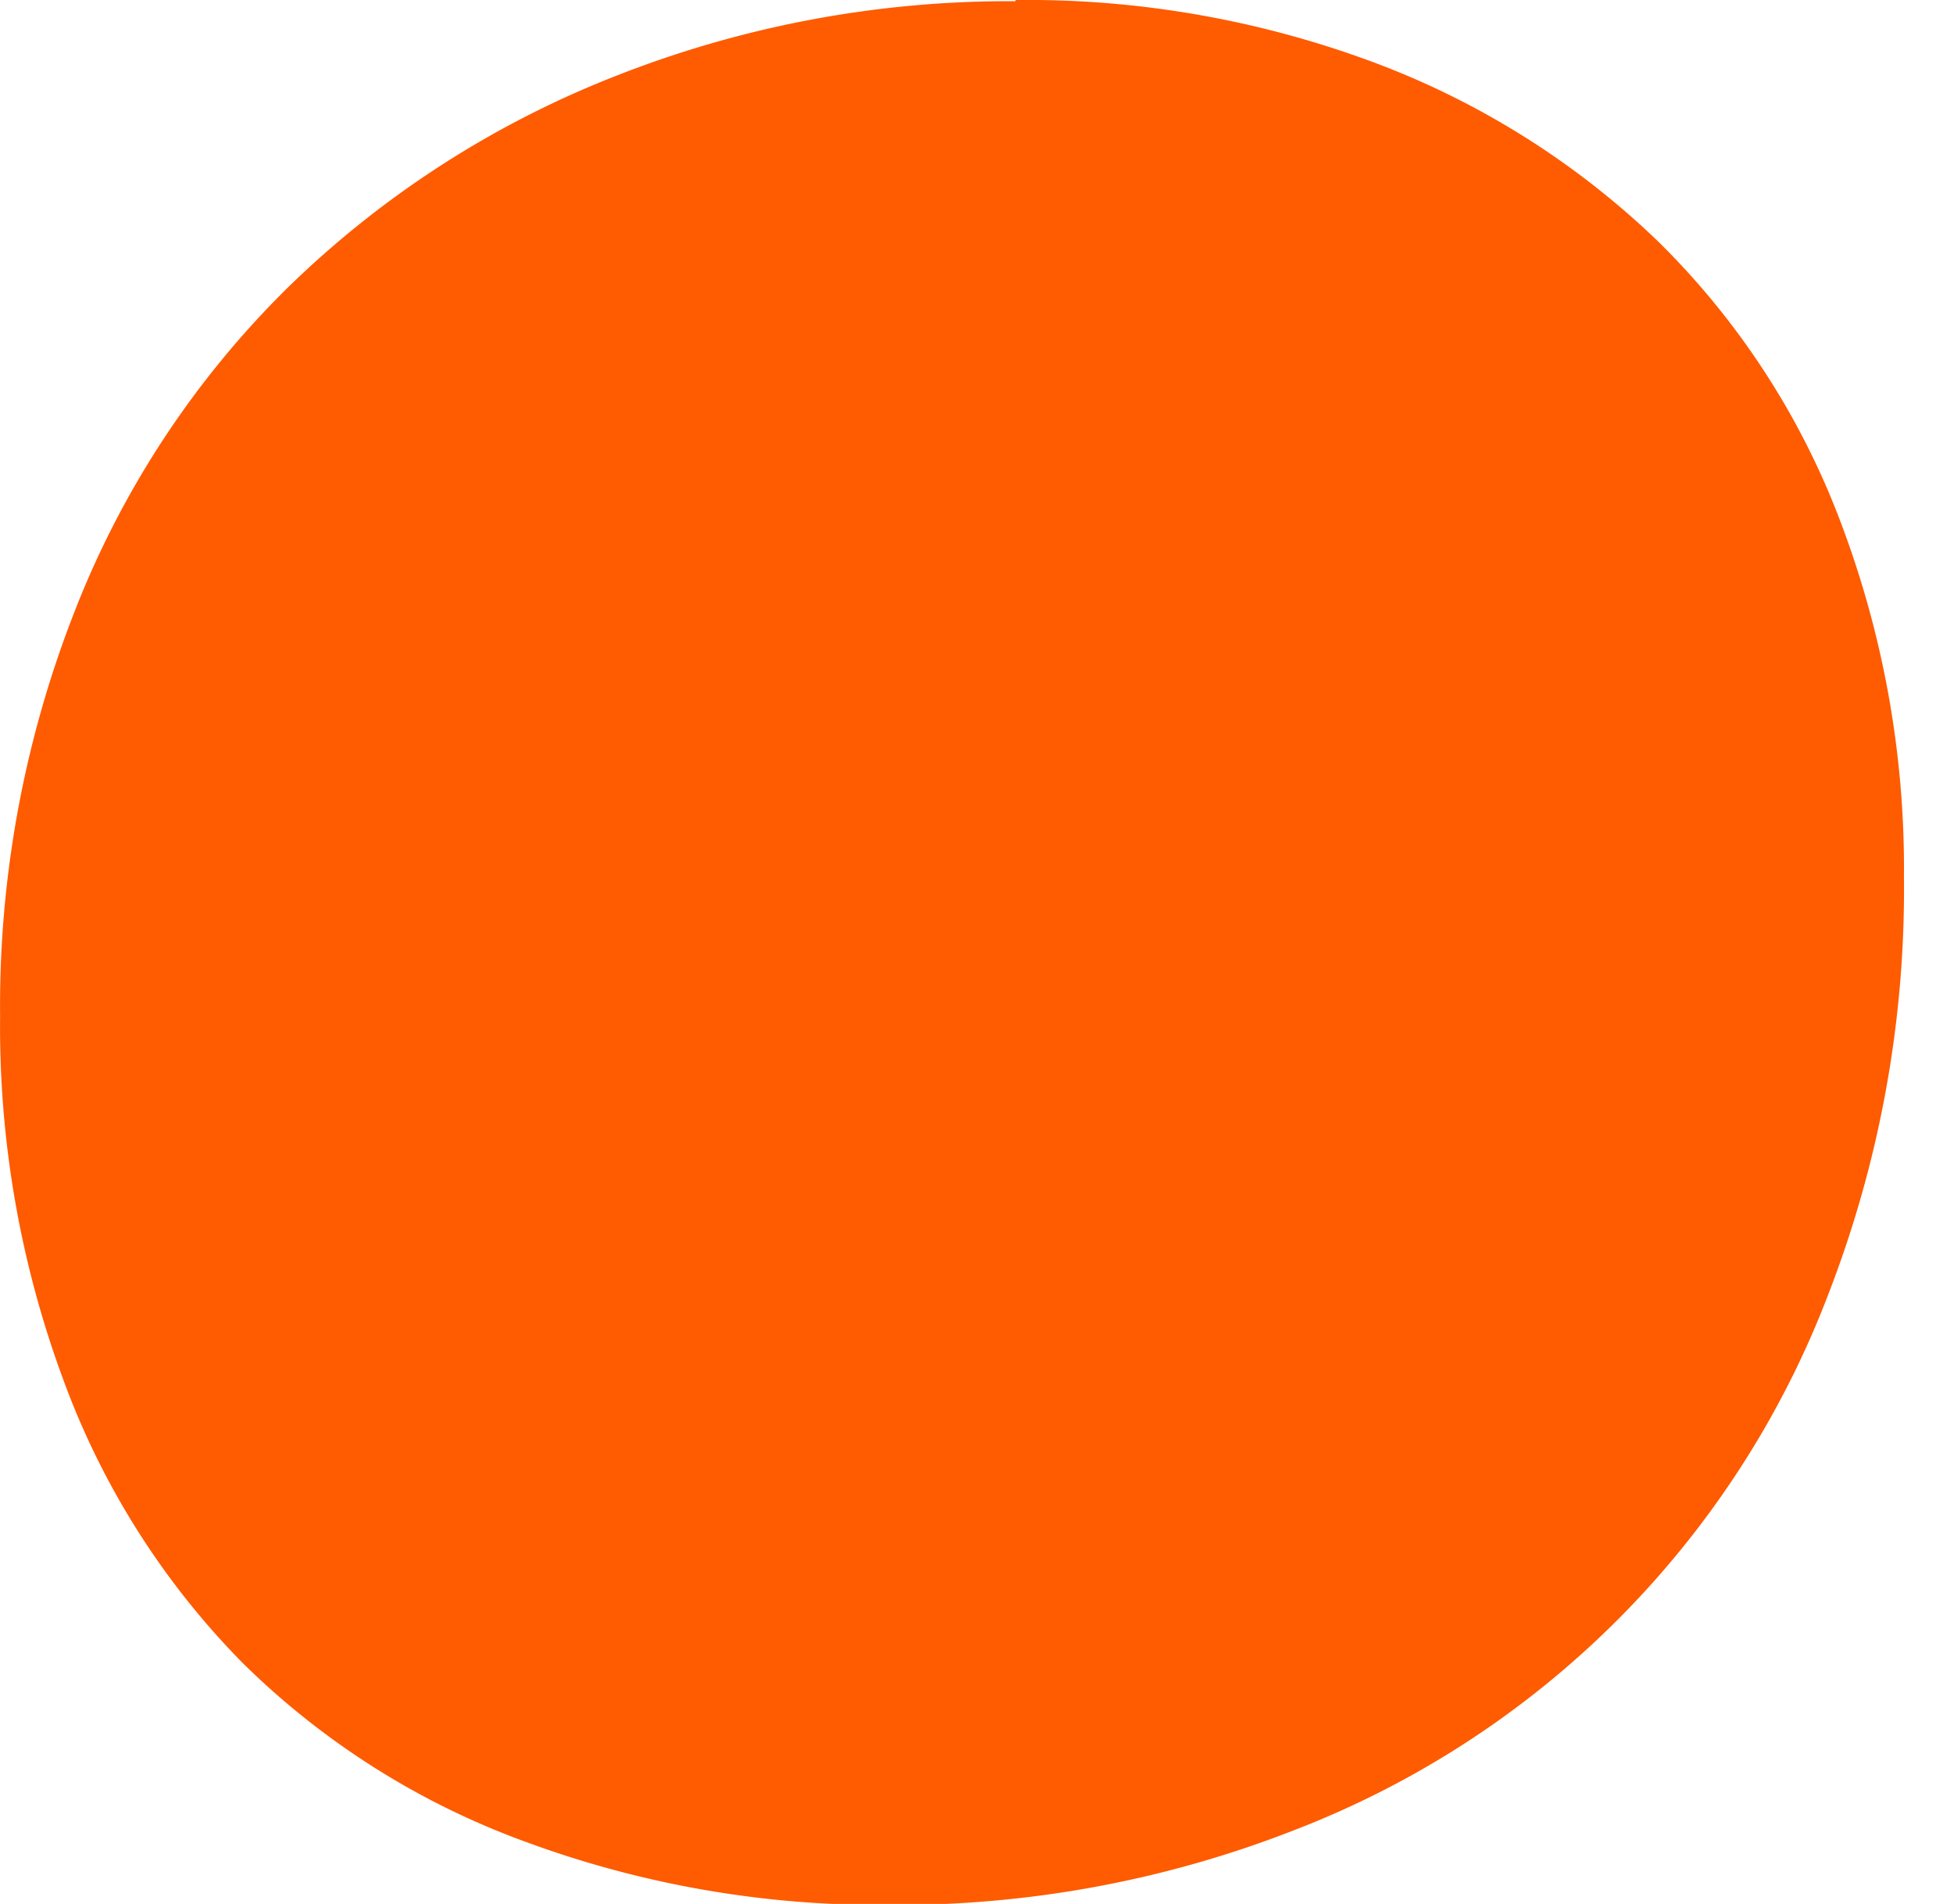 <svg xmlns="http://www.w3.org/2000/svg" xmlns:xlink="http://www.w3.org/1999/xlink" width="39" height="38" viewBox="0 0 39 38">
  <defs>
    <clipPath id="clip-Impact-asso-point-orange">
      <rect width="39" height="38"/>
    </clipPath>
  </defs>
  <g id="Impact-asso-point-orange" clip-path="url(#clip-Impact-asso-point-orange)">
    <path id="Tracé_160" data-name="Tracé 160" d="M22.1,211.54a19.822,19.822,0,0,1,7.2,1.264,16.485,16.485,0,0,1,5.641,3.571,15.536,15.536,0,0,1,3.626,5.585,19.5,19.5,0,0,1,1.264,7.087,22.349,22.349,0,0,1-1.5,8.3,18.533,18.533,0,0,1-10.65,10.713,21.74,21.74,0,0,1-8.121,1.5,20.388,20.388,0,0,1-7.252-1.264,15.657,15.657,0,0,1-5.641-3.571,15.765,15.765,0,0,1-3.571-5.641,20.277,20.277,0,0,1-1.264-7.252,21.585,21.585,0,0,1,1.5-8.121,18.48,18.48,0,0,1,4.258-6.447,19.573,19.573,0,0,1,6.51-4.2,21.421,21.421,0,0,1,8-1.5Z" transform="translate(-1.83 -211.54)" fill="#ff5b00"/>
  </g>
</svg>
